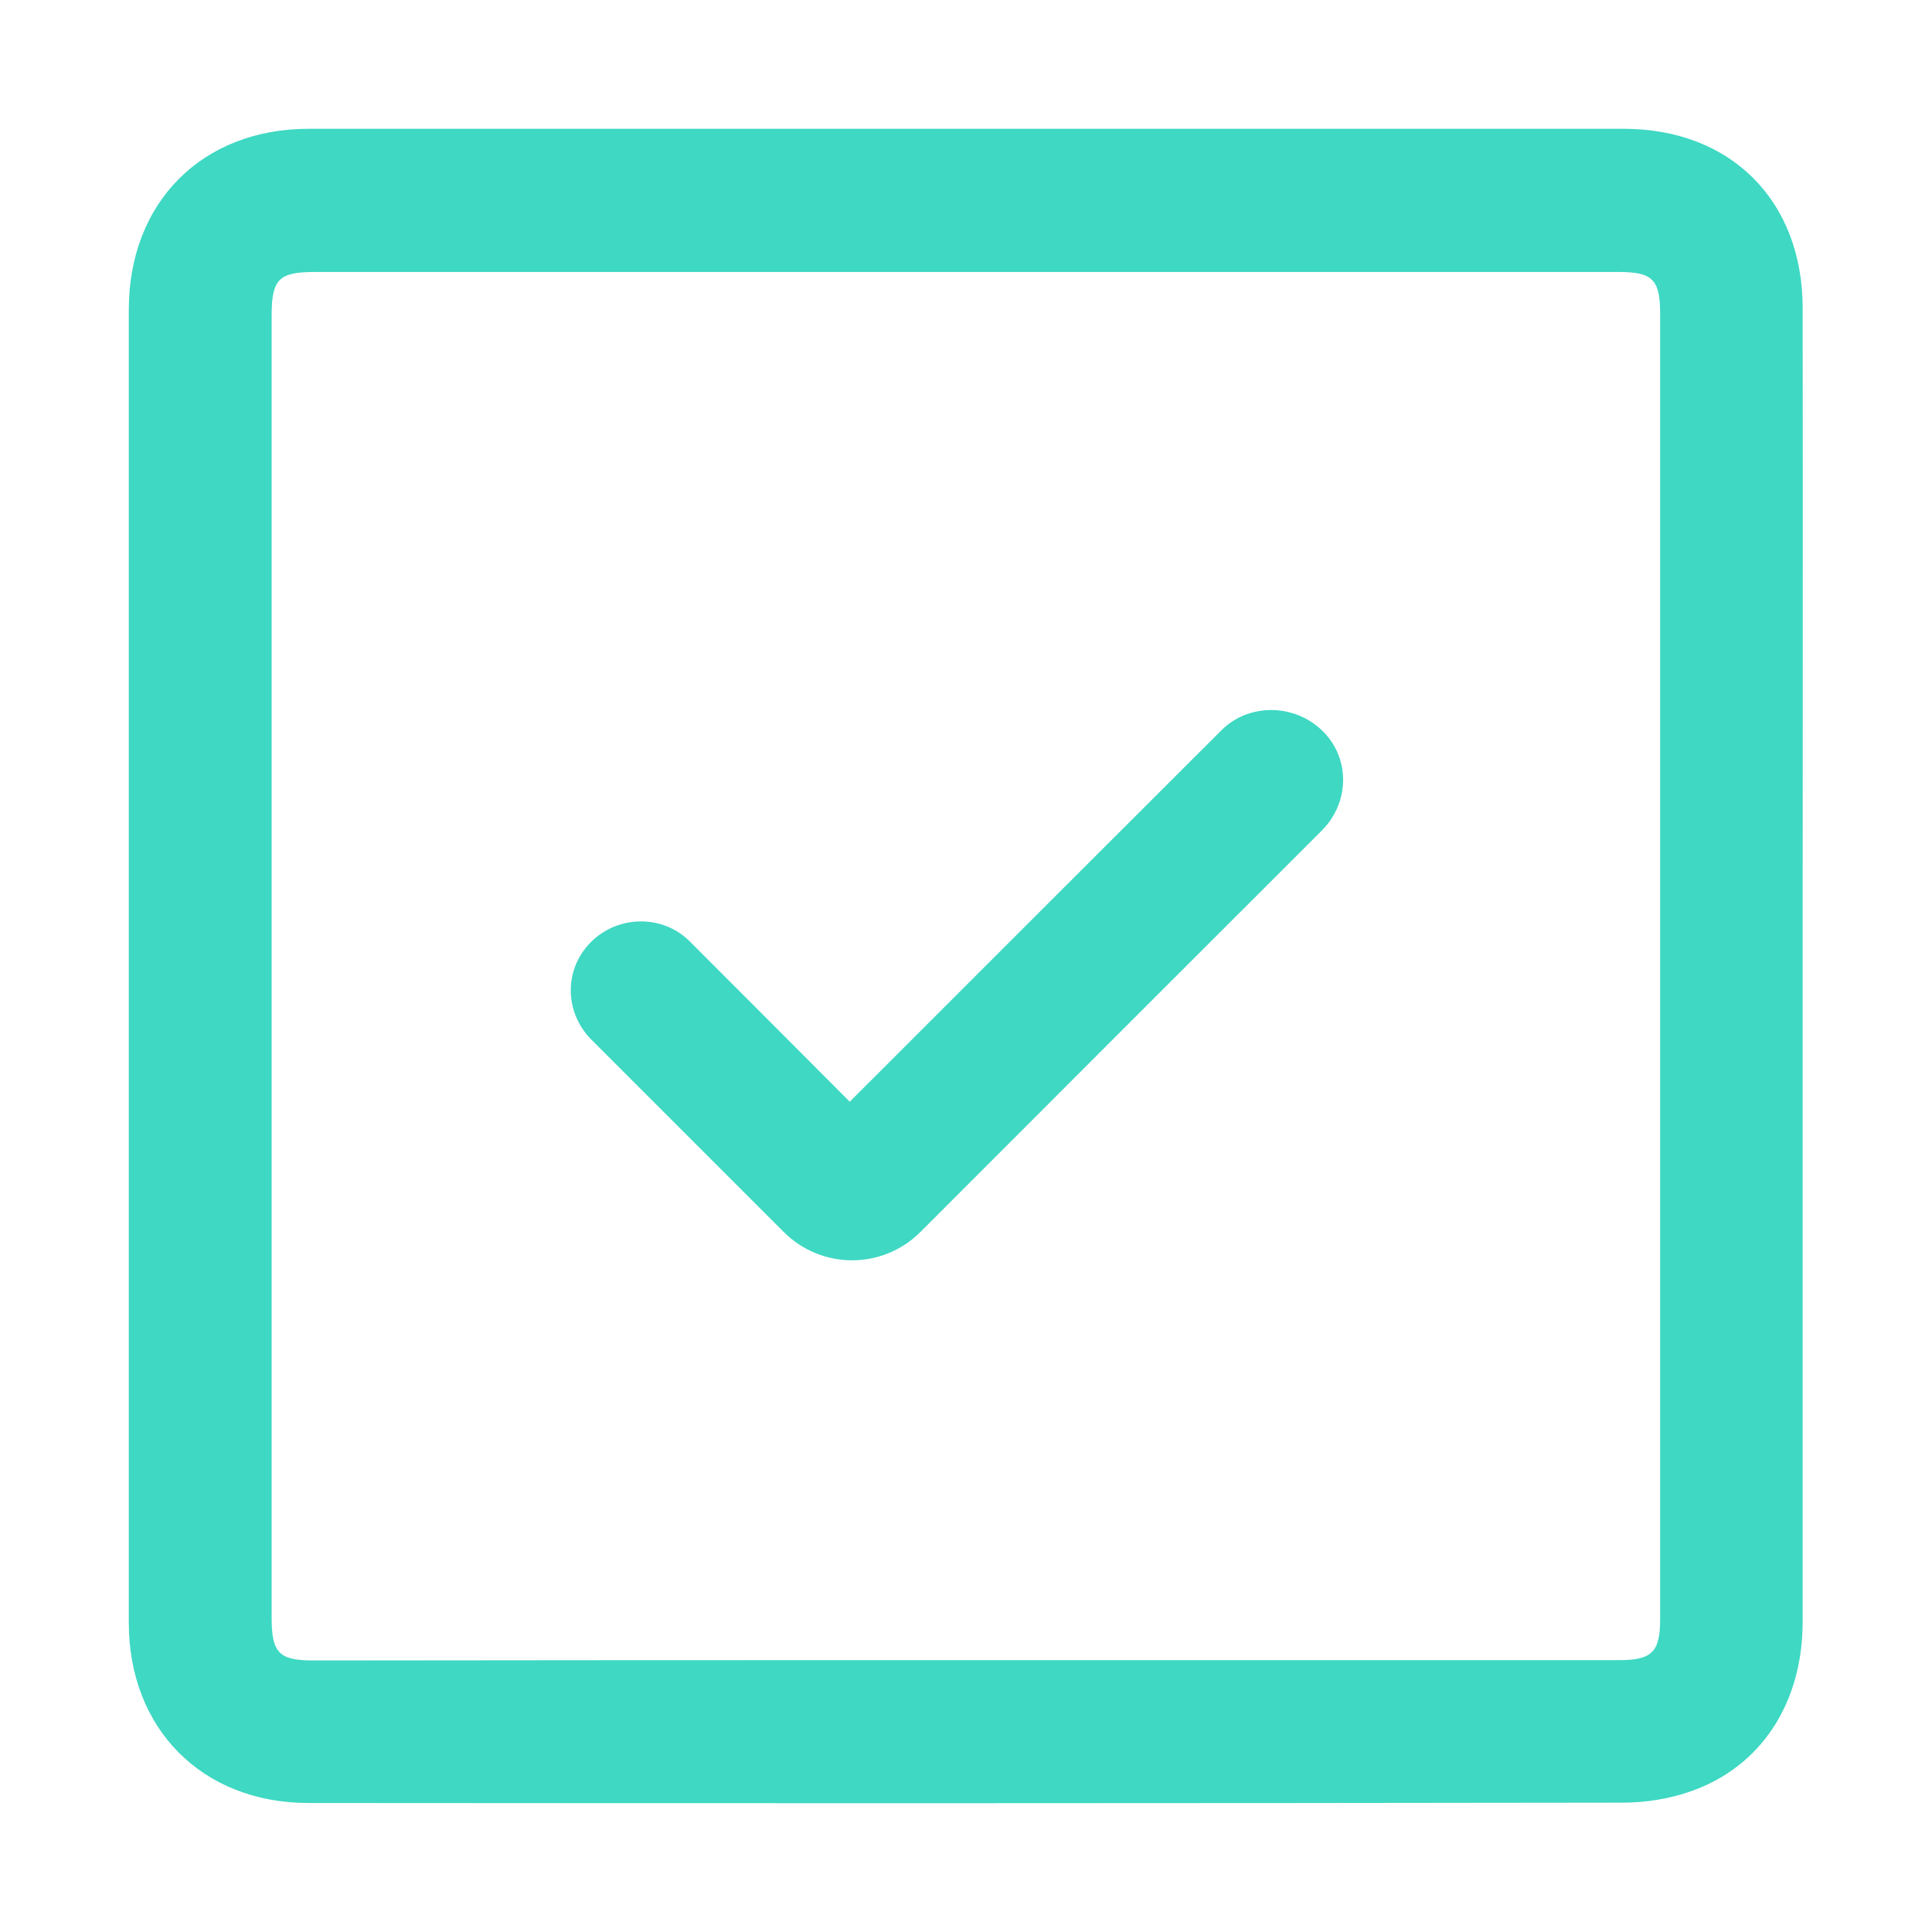 <?xml version="1.0" encoding="UTF-8"?> <svg xmlns="http://www.w3.org/2000/svg" width="150" height="150" viewBox="0 0 150 150" fill="none"><path d="M139.957 74.862C139.957 91.887 139.957 108.887 139.957 125.912C139.957 132.235 136.718 137.21 131.199 139.102C129.566 139.672 127.726 139.957 125.99 139.957C91.965 140.009 57.941 140.009 23.89 139.983C15.701 139.957 10 134.23 10 125.99C10 92.017 10 58.018 10 24.045C10 15.727 15.675 10 23.967 10C57.992 10 92.017 10 126.067 10C134.385 10 139.957 15.597 139.957 23.916C139.983 40.915 139.957 57.889 139.957 74.862ZM74.836 128.892C91.809 128.892 108.783 128.892 125.757 128.892C128.244 128.892 128.892 128.244 128.892 125.757C128.892 91.939 128.892 58.121 128.892 24.33C128.892 21.713 128.296 21.117 125.704 21.117C91.939 21.117 58.173 21.117 24.408 21.117C21.661 21.117 21.091 21.687 21.091 24.46C21.091 58.173 21.091 91.913 21.091 125.627C21.091 128.322 21.661 128.918 24.33 128.918C41.174 128.892 57.992 128.892 74.836 128.892Z" fill="#3ED8C3"></path><path d="M94.833 56.697C96.912 54.621 100.343 54.622 102.519 56.596C104.85 58.709 104.846 62.261 102.621 64.485C92.153 74.94 81.785 85.321 71.457 95.653C68.529 98.582 63.781 98.582 60.852 95.653C55.853 90.655 50.852 85.654 45.922 80.724C43.888 78.69 43.758 75.473 45.69 73.341C47.76 71.056 51.371 70.91 53.551 73.09C57.752 77.293 61.855 81.401 65.974 85.538C75.77 75.741 85.426 66.086 94.833 56.697Z" fill="#3ED8C3"></path></svg> 
